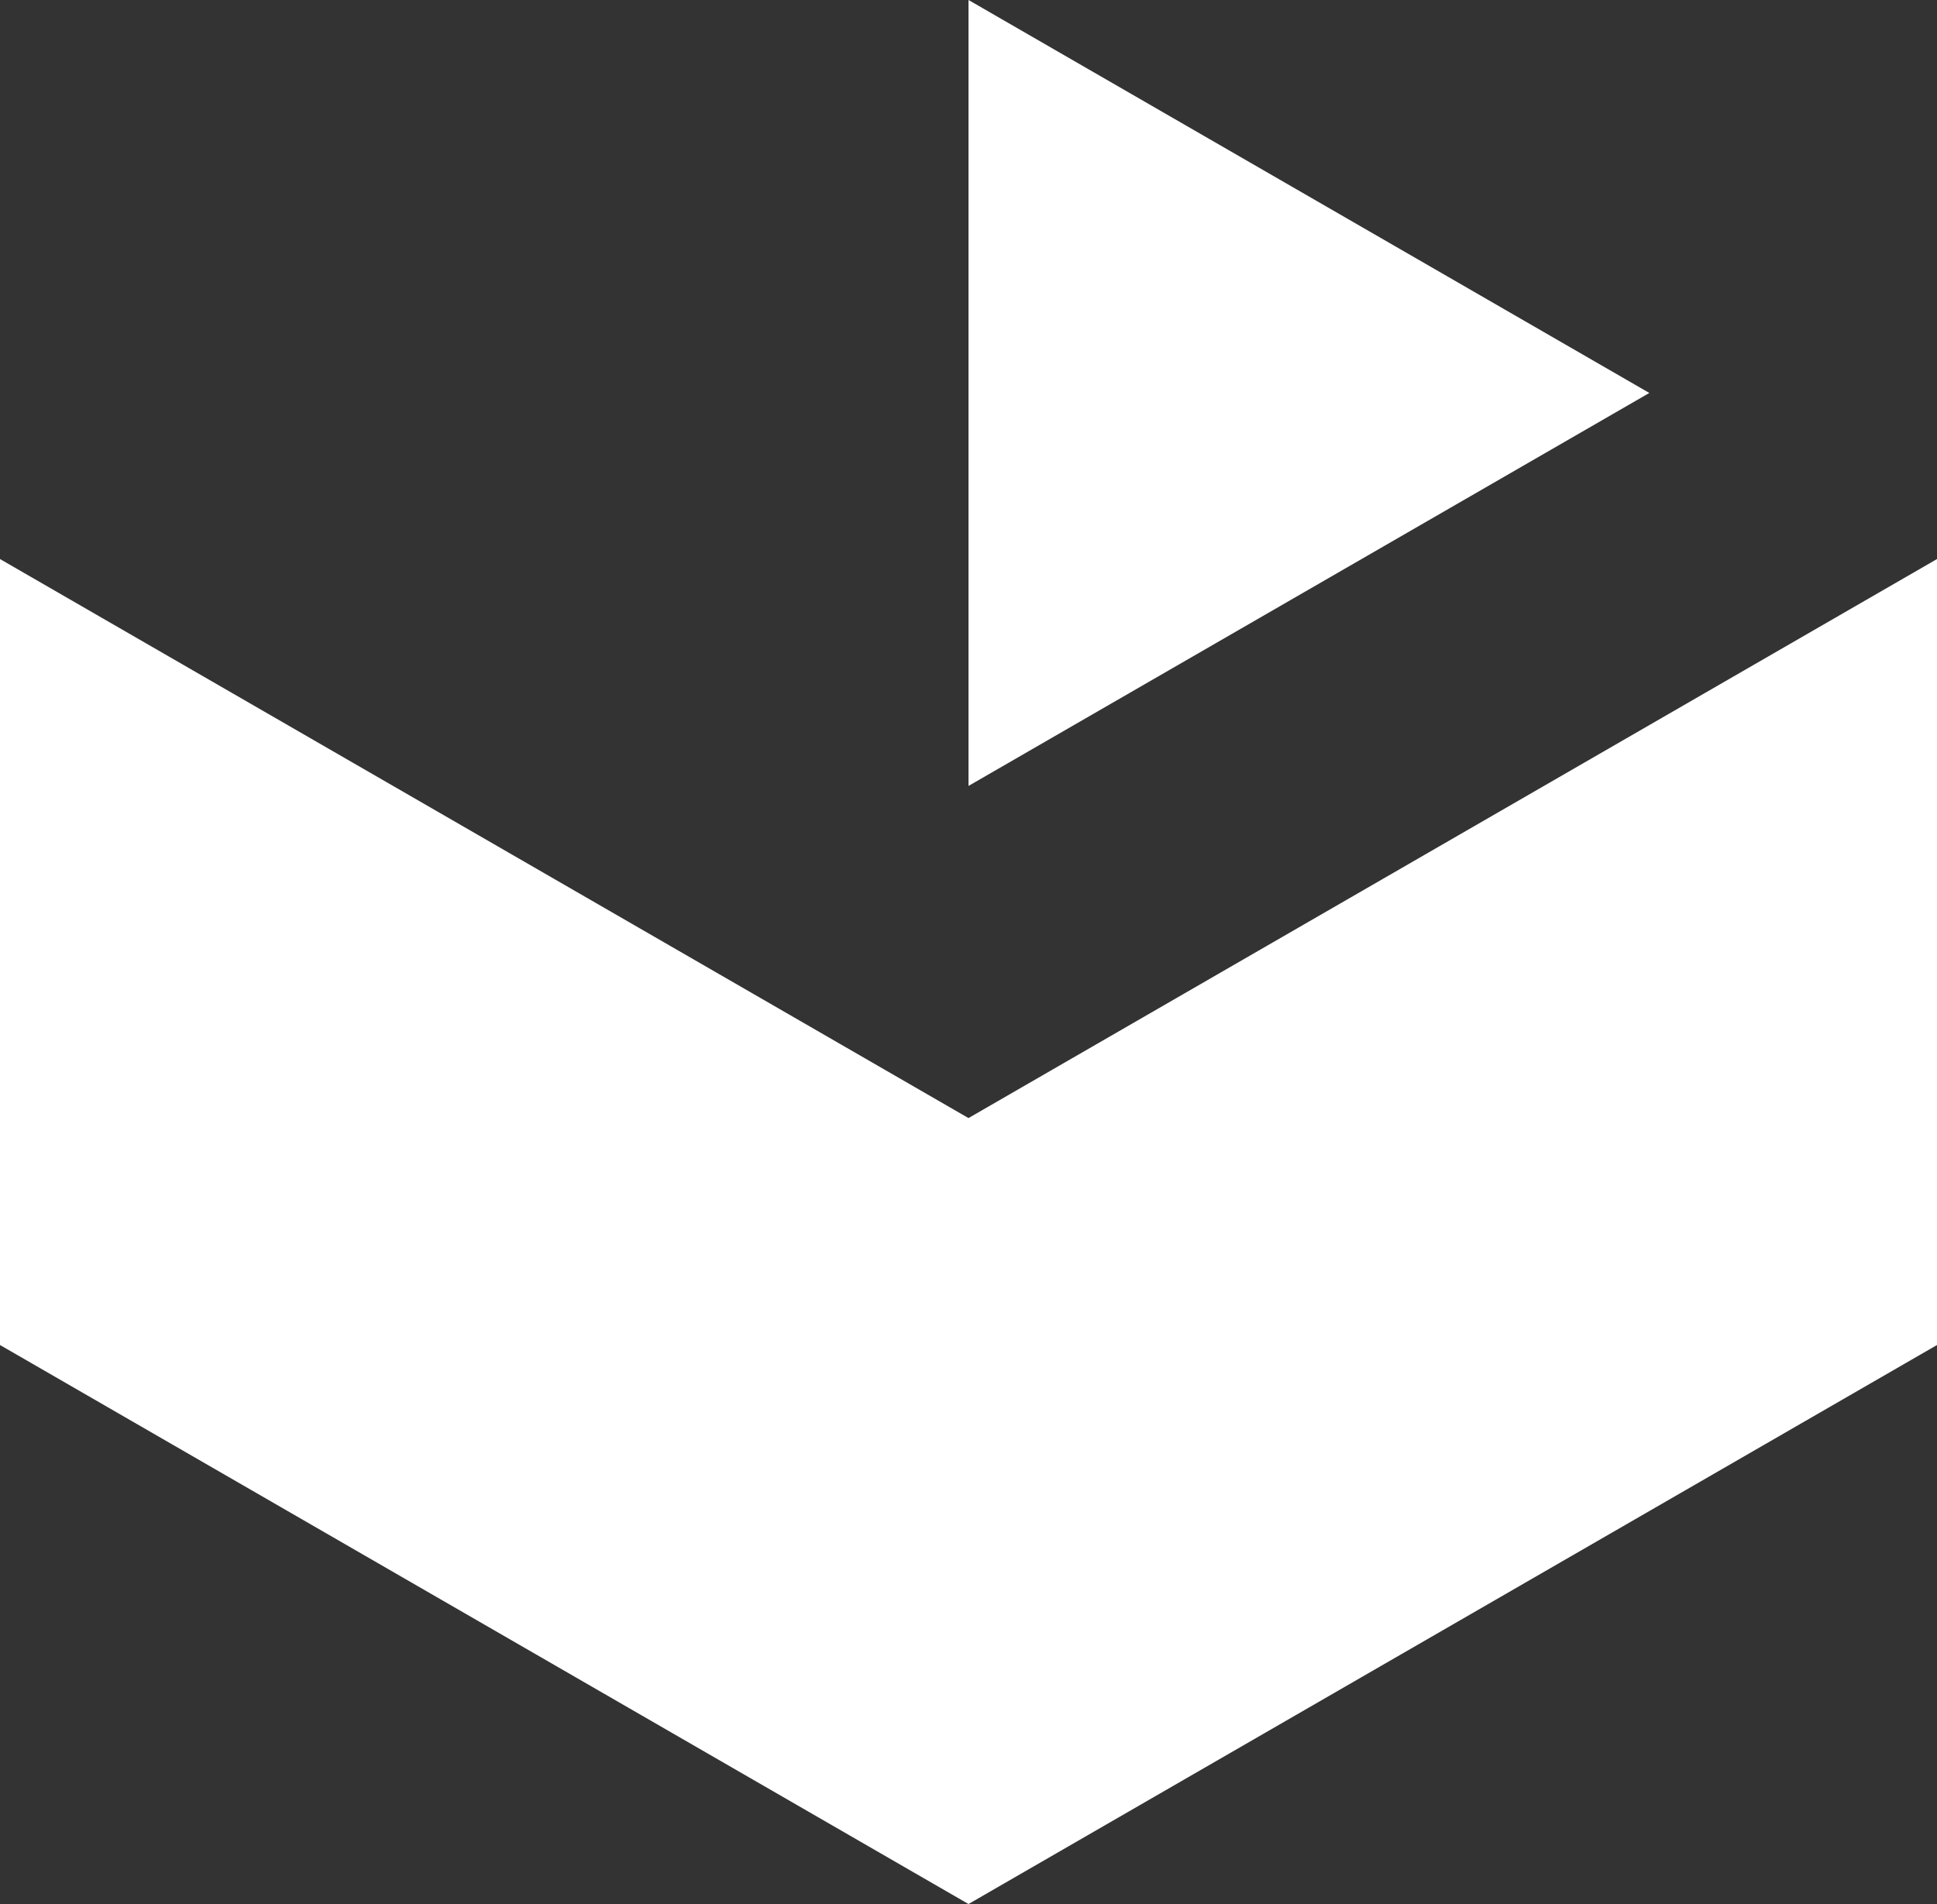 <svg xmlns="http://www.w3.org/2000/svg" width="114.371" height="112.451" viewBox="0 0 114.371 112.451"><rect x="0" y="0" width="114.371" height="112.451" fill="#333333" stroke="none"/><g id="Group_1" data-name="Group 1" transform="translate(0 -0.001)"><path id="Path_1" data-name="Path 1" d="M57.185,66.034,0,33.018V79.437l57.185,33.015,57.186-33.015V33.018Z" fill="#fff"></path><path id="Path_2" data-name="Path 2" d="M57.185,0V46.418l40.2-23.209Z" fill="#fff"></path></g></svg>